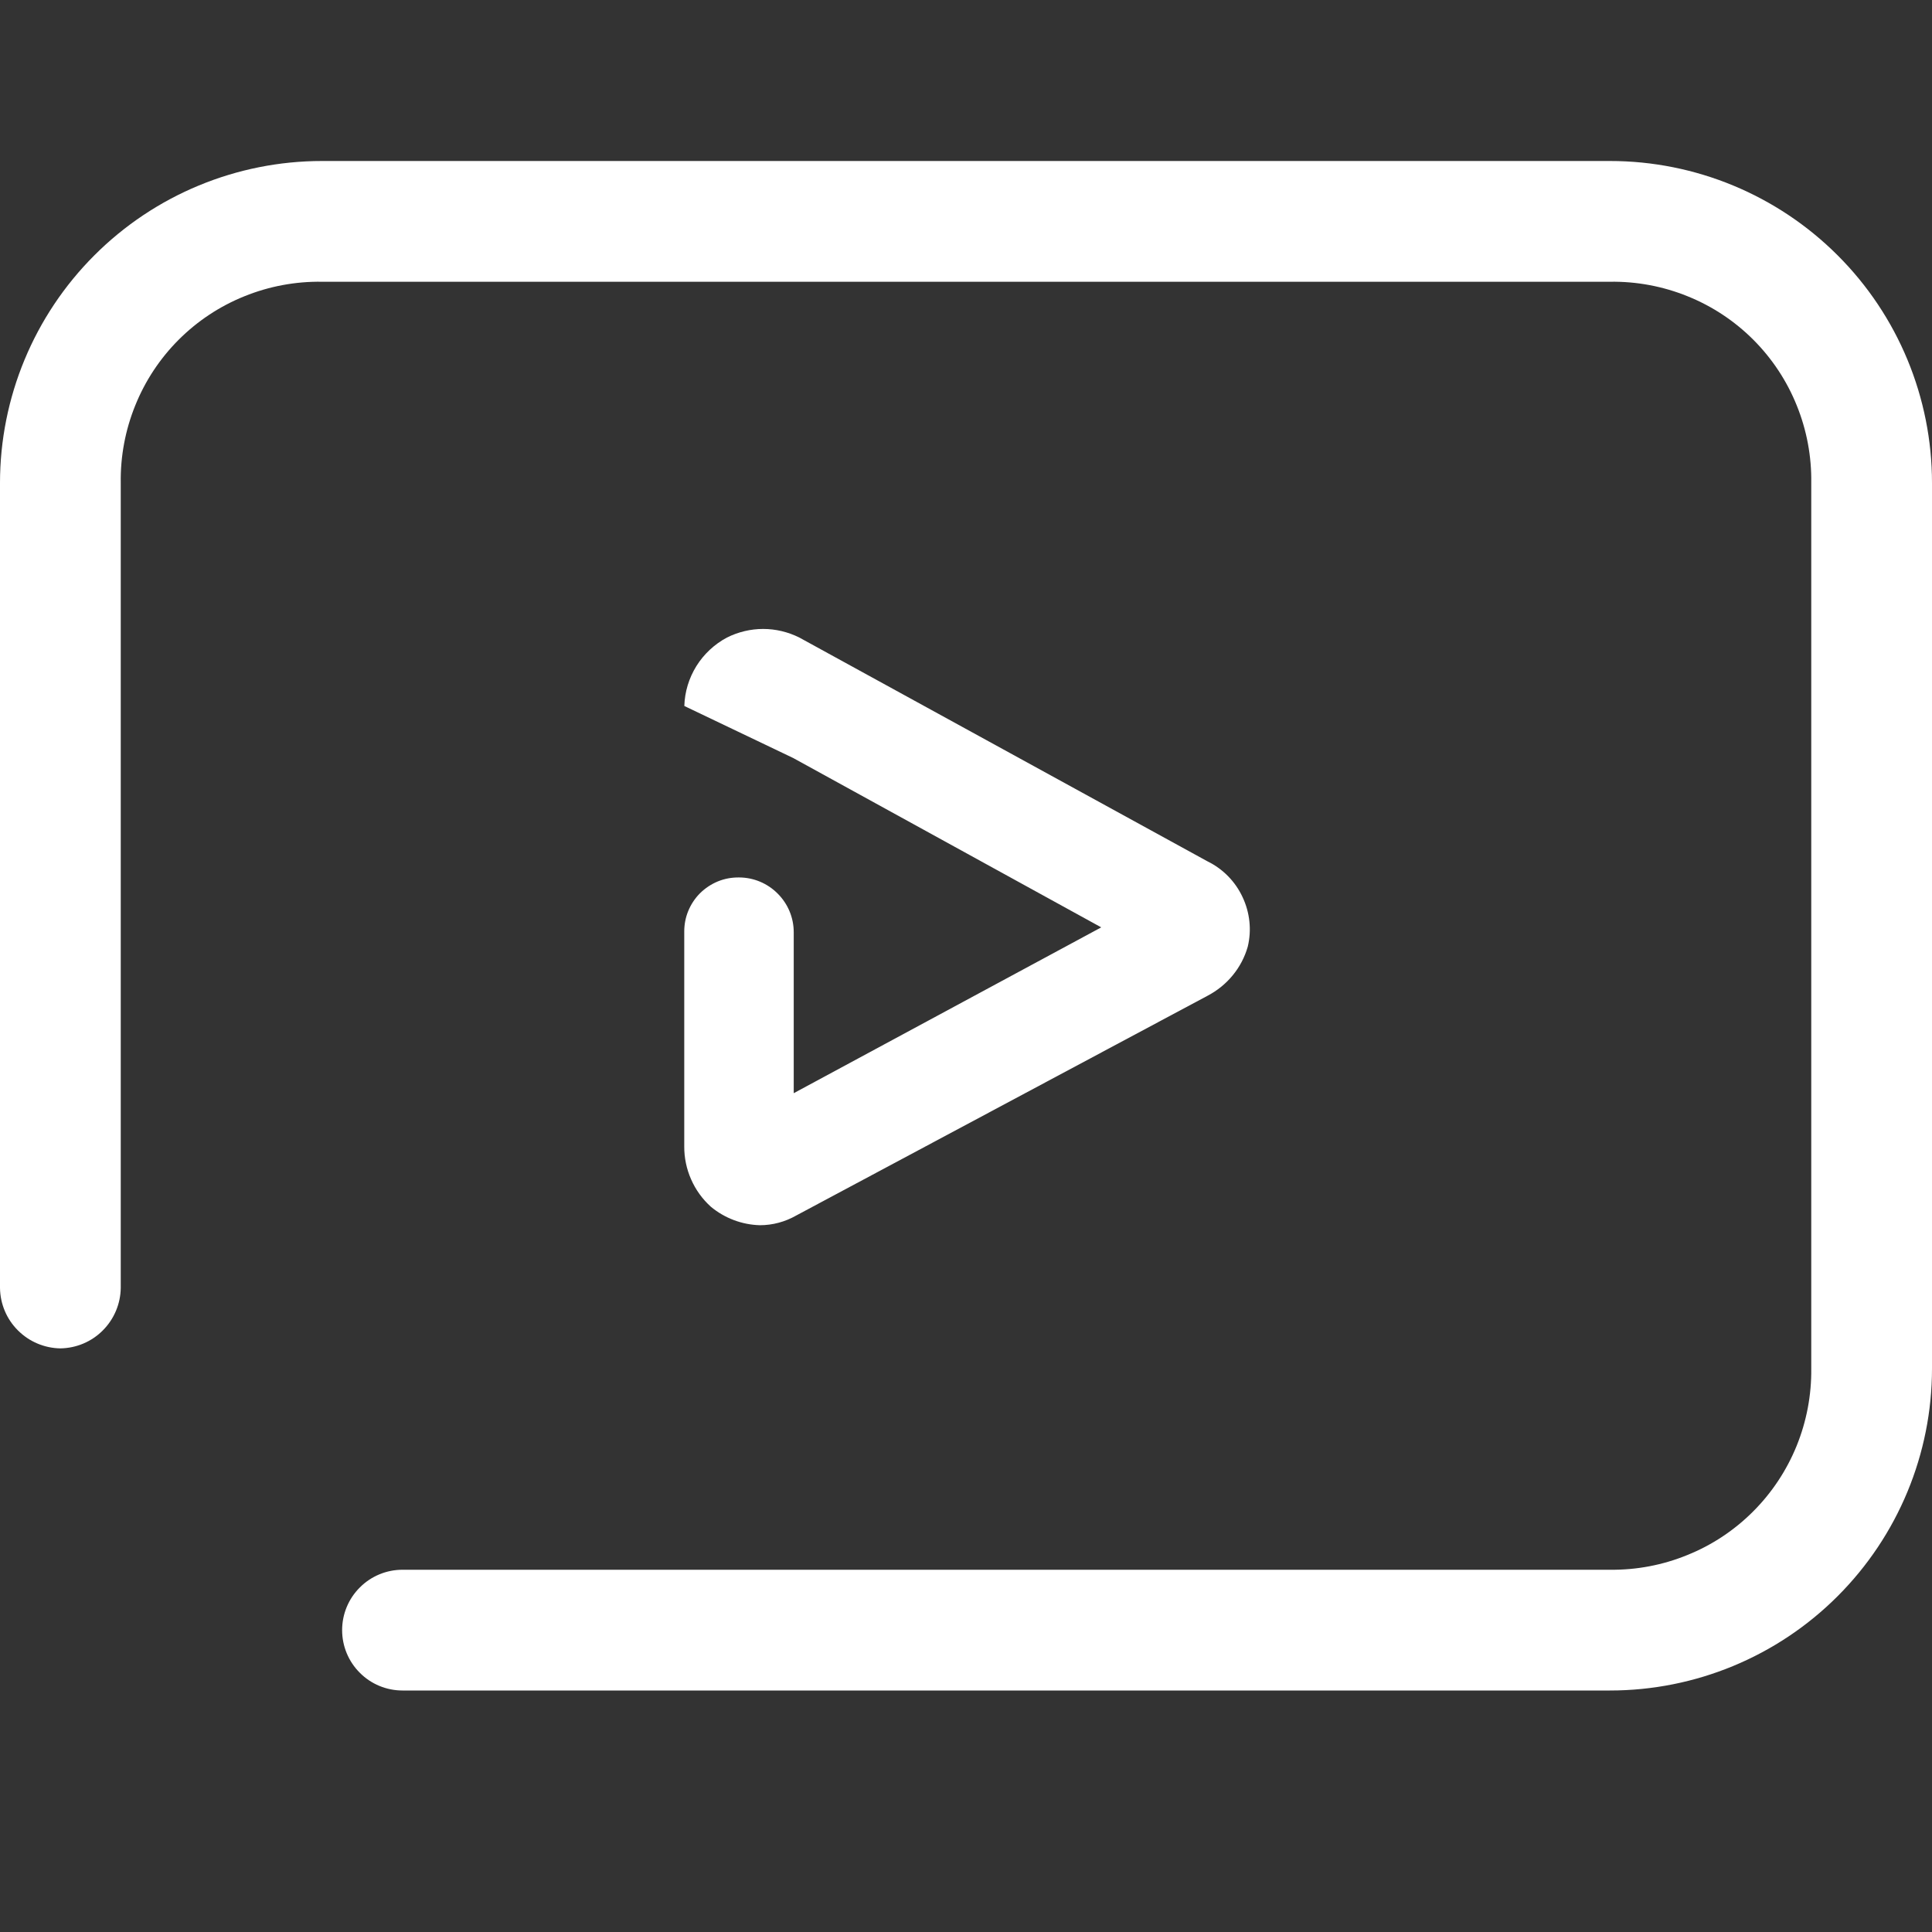 <svg xmlns="http://www.w3.org/2000/svg" width="24" height="24" fill="none" viewBox="0 0 24 24">
    <rect x="0" y="0" width="24" height="24" fill="#333333" stroke="none"/>
    <path fill="#fff" d="M.75 16.75c.198-.003.387-.082.527-.223.14-.14.22-.329.223-.527V6c-.005-.33.056-.657.18-.963.123-.306.307-.584.54-.817.233-.233.511-.417.817-.54.306-.124.633-.185.963-.18h16c.33-.005.657.056.963.18.306.123.584.307.817.54.233.233.417.511.54.817.124.306.185.633.18.963v11c.004.33-.058.656-.182.962-.124.305-.308.582-.541.815-.233.233-.51.417-.816.54-.305.125-.632.187-.961.183H5c-.199 0-.39.079-.53.22-.141.14-.22.331-.22.53s.079.39.22.53c.14.141.331.22.53.22h15c1.06 0 2.078-.421 2.828-1.172C23.578 19.078 24 18.061 24 17V6c0-1.06-.421-2.078-1.172-2.828C22.078 2.422 21.061 2 20 2H4c-1.06 0-2.078.421-2.828 1.172C.422 3.922 0 4.939 0 6v10c.003.198.082.387.223.527.14.14.329.22.527.223z"/>
    <path fill="#fff" d="M9.86 9.42l3.82 2.1-3.82 2.06v-2c0-.18-.072-.353-.2-.48-.127-.128-.3-.2-.48-.2-.09-.001-.179.015-.262.049-.083.034-.158.084-.222.147-.063.063-.113.139-.147.222-.034.083-.05.172-.049.262v2.66c-.001.141.028.281.085.41.057.13.14.245.245.34.172.143.387.224.61.23.158 0 .313-.042.45-.12L15 12.37c.12-.063.227-.149.313-.254.086-.104.15-.226.187-.356.05-.207.026-.425-.065-.617-.09-.193-.244-.35-.435-.443L9.93 7.92c-.14-.07-.294-.107-.45-.107-.156 0-.31.037-.45.107-.155.083-.286.205-.379.354-.093.15-.145.32-.15.496l1.36.65z"/>
</svg>
